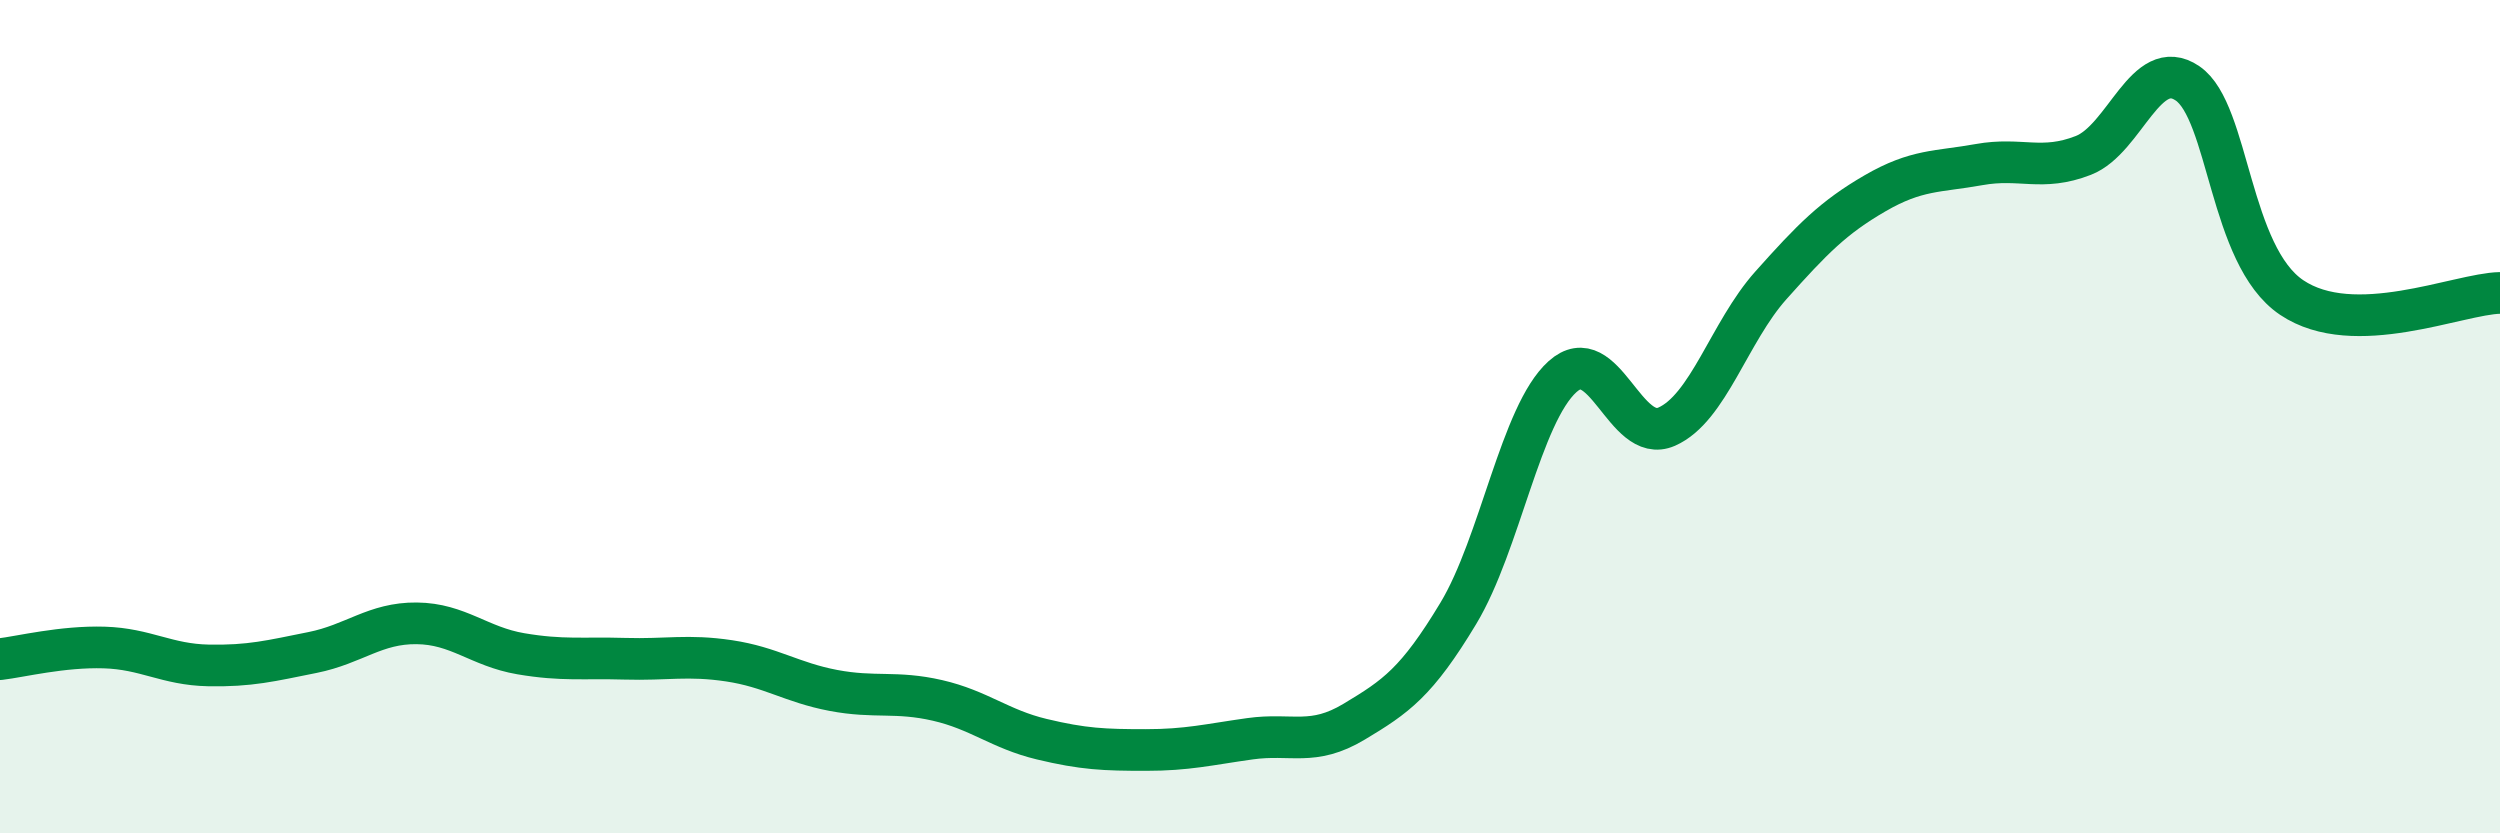 
    <svg width="60" height="20" viewBox="0 0 60 20" xmlns="http://www.w3.org/2000/svg">
      <path
        d="M 0,15.82 C 0.5,15.76 1.5,15.51 2.5,15.54 C 3.5,15.57 4,15.95 5,15.97 C 6,15.99 6.5,15.86 7.5,15.66 C 8.5,15.46 9,14.95 10,14.96 C 11,14.97 11.5,15.52 12.5,15.69 C 13.5,15.86 14,15.78 15,15.81 C 16,15.84 16.5,15.71 17.5,15.86 C 18.5,16.01 19,16.38 20,16.57 C 21,16.76 21.5,16.58 22.5,16.81 C 23.5,17.04 24,17.5 25,17.74 C 26,17.98 26.5,18 27.5,18 C 28.5,18 29,17.87 30,17.73 C 31,17.59 31.5,17.92 32.5,17.32 C 33.5,16.72 34,16.38 35,14.72 C 36,13.06 36.5,9.94 37.5,9.04 C 38.5,8.14 39,10.68 40,10.24 C 41,9.8 41.5,7.97 42.5,6.85 C 43.5,5.73 44,5.22 45,4.64 C 46,4.06 46.5,4.13 47.5,3.95 C 48.5,3.77 49,4.12 50,3.73 C 51,3.34 51.5,1.32 52.5,2 C 53.5,2.68 53.5,6.13 55,7.14 C 56.5,8.15 59,7.05 60,7.03L60 20L0 20Z"
        fill="#008740"
        opacity="0.1"
        stroke-linecap="round"
        stroke-linejoin="round"
      />
      <path
        d="M 0,15.82 C 0.5,15.76 1.5,15.51 2.5,15.54 C 3.5,15.57 4,15.95 5,15.97 C 6,15.99 6.5,15.86 7.5,15.66 C 8.5,15.46 9,14.95 10,14.96 C 11,14.97 11.5,15.52 12.5,15.69 C 13.5,15.86 14,15.78 15,15.81 C 16,15.84 16.5,15.71 17.5,15.86 C 18.5,16.01 19,16.38 20,16.57 C 21,16.76 21.5,16.58 22.5,16.81 C 23.5,17.04 24,17.5 25,17.74 C 26,17.98 26.5,18 27.5,18 C 28.5,18 29,17.87 30,17.73 C 31,17.59 31.5,17.92 32.5,17.32 C 33.5,16.72 34,16.38 35,14.72 C 36,13.06 36.5,9.94 37.5,9.04 C 38.5,8.14 39,10.68 40,10.24 C 41,9.8 41.5,7.97 42.5,6.85 C 43.5,5.73 44,5.22 45,4.64 C 46,4.06 46.5,4.13 47.5,3.95 C 48.5,3.77 49,4.12 50,3.73 C 51,3.34 51.5,1.32 52.5,2 C 53.5,2.68 53.5,6.13 55,7.14 C 56.5,8.15 59,7.05 60,7.03"
        stroke="#008740"
        stroke-width="1"
        fill="none"
        stroke-linecap="round"
        stroke-linejoin="round"
      />
    </svg>
  